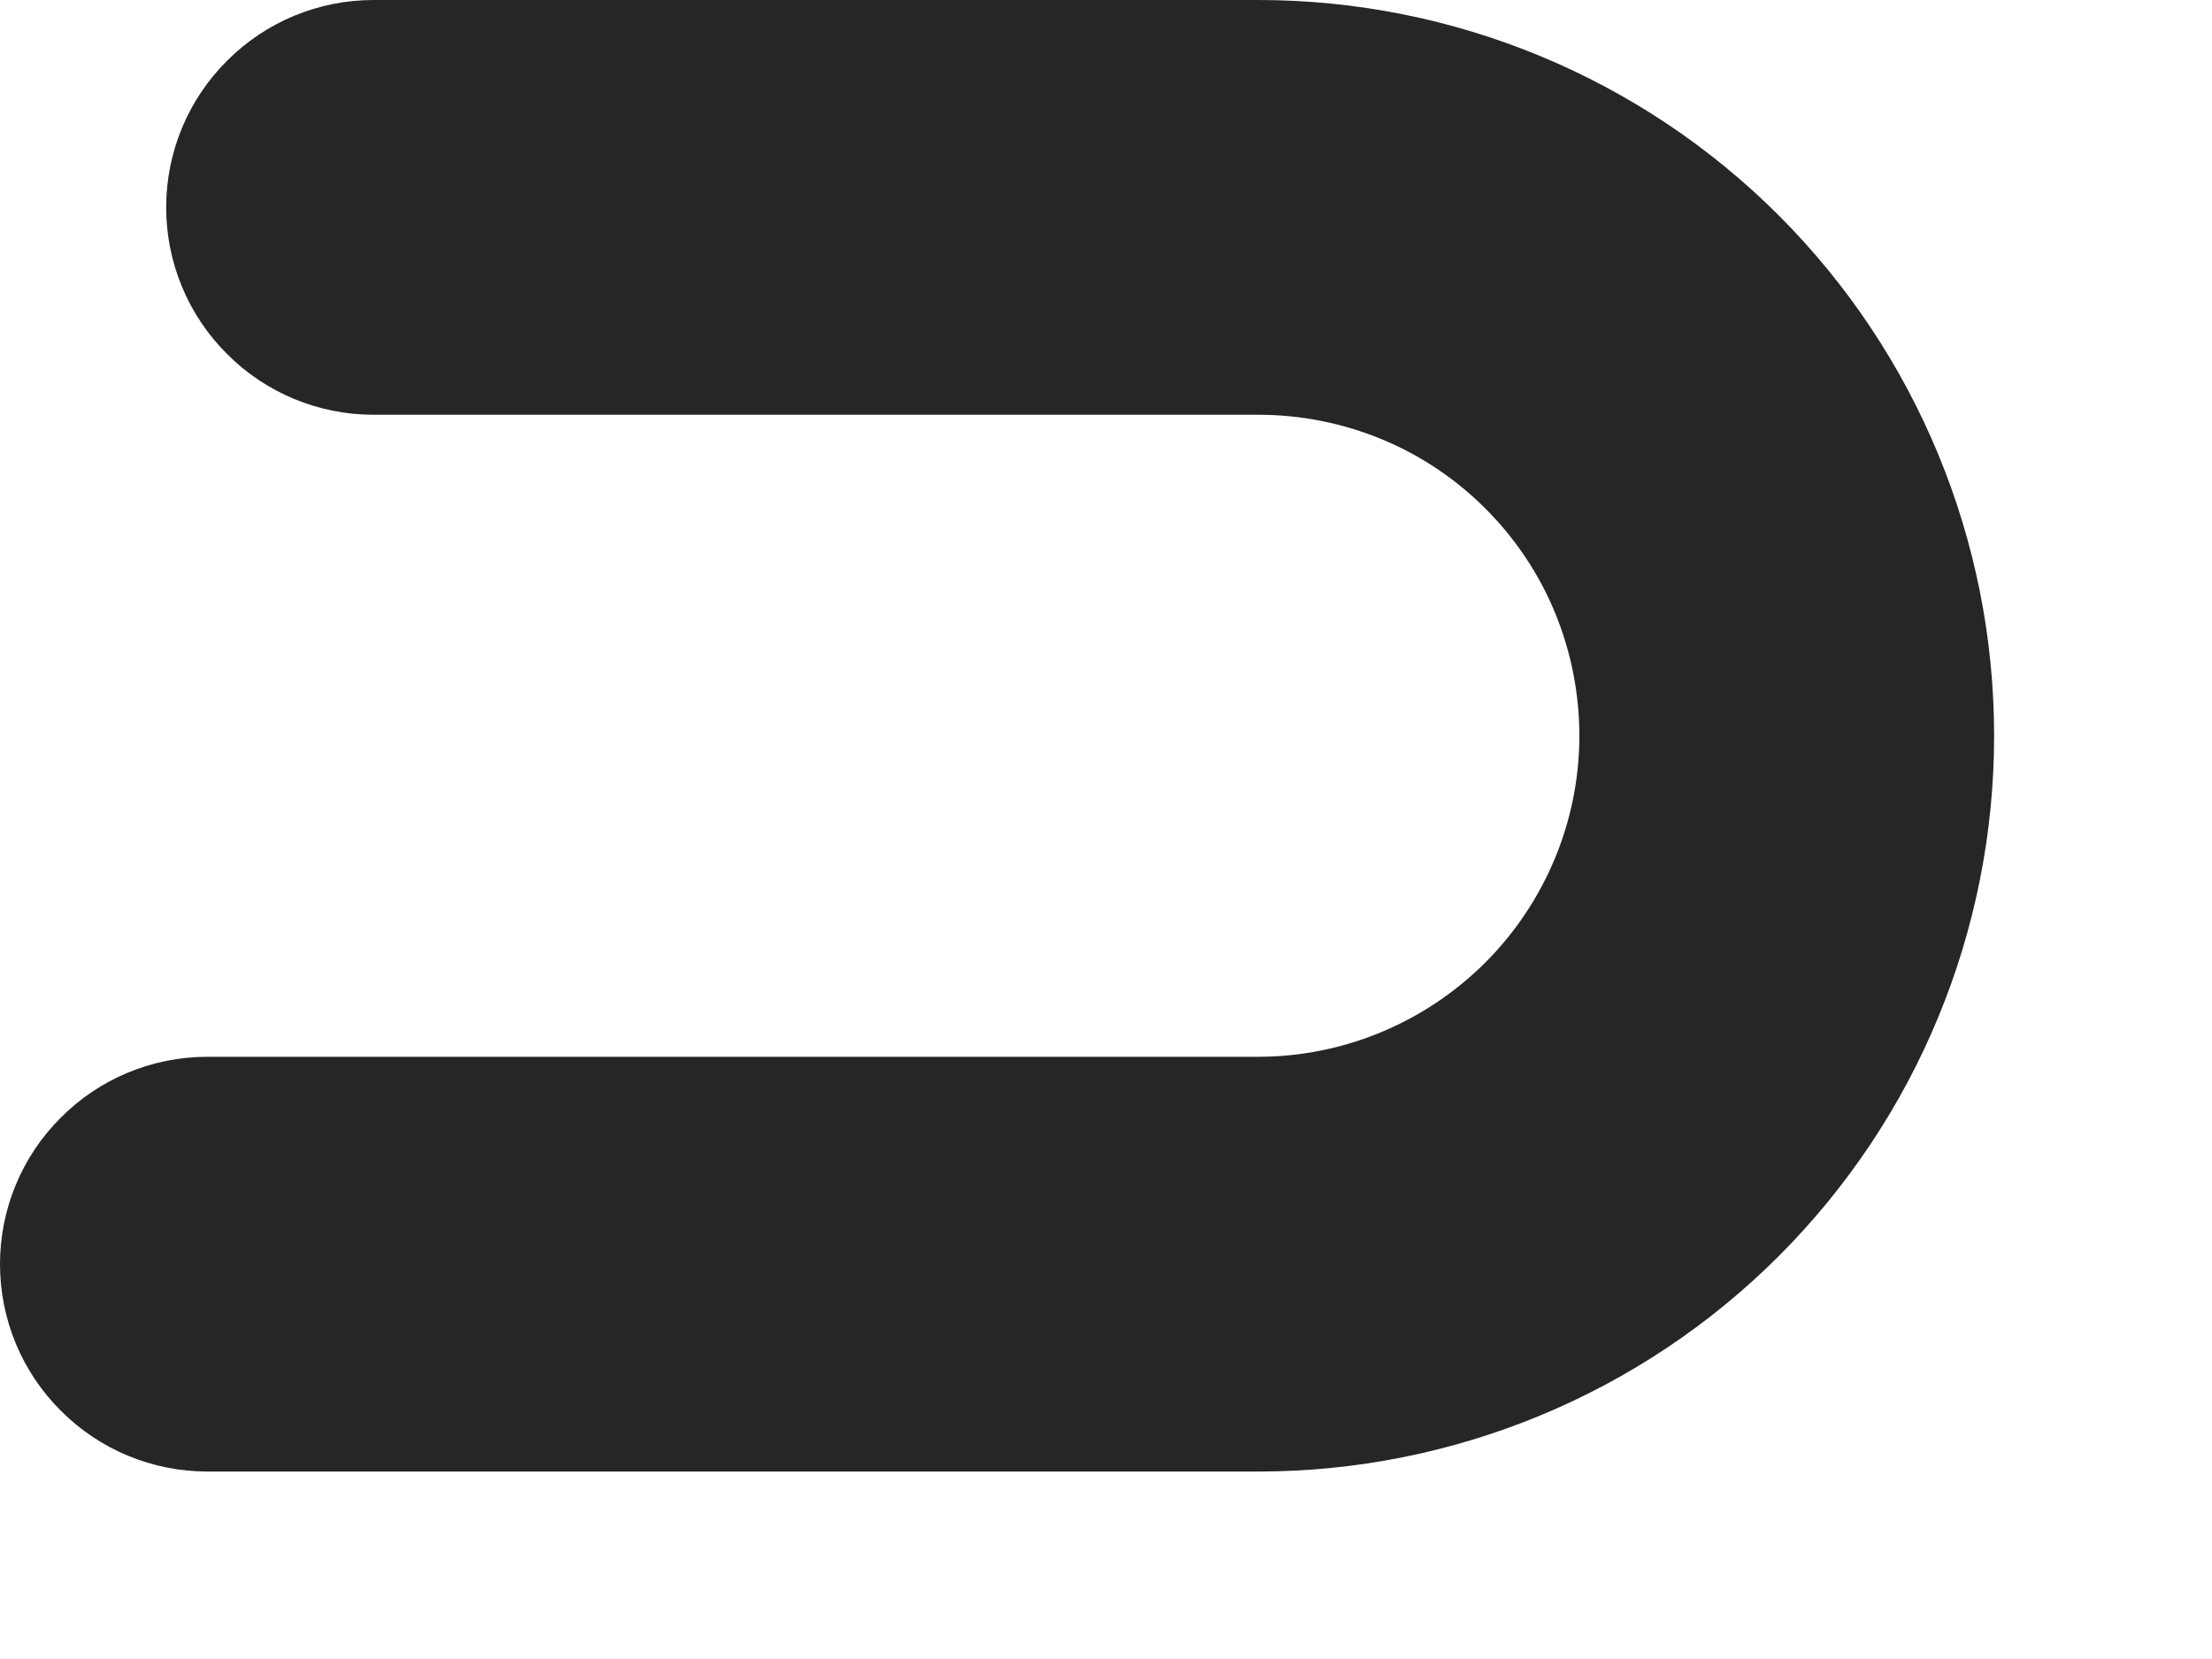 <?xml version="1.0" encoding="utf-8"?>
<svg xmlns="http://www.w3.org/2000/svg" fill="none" height="100%" overflow="visible" preserveAspectRatio="none" style="display: block;" viewBox="0 0 8 6" width="100%">
<path d="M4.55 5.322H0.75C0.551 5.322 0.36 5.243 0.22 5.102C0.079 4.962 0 4.771 0 4.572C0 4.373 0.079 4.182 0.22 4.042C0.36 3.901 0.551 3.822 0.75 3.822H4.55C4.858 3.822 5.153 3.699 5.371 3.482C5.589 3.264 5.712 2.969 5.712 2.661C5.712 2.509 5.682 2.357 5.624 2.216C5.566 2.075 5.48 1.947 5.372 1.839C5.265 1.732 5.137 1.646 4.996 1.588C4.855 1.53 4.704 1.5 4.551 1.5H1.351C1.152 1.5 0.961 1.421 0.821 1.28C0.68 1.14 0.601 0.949 0.601 0.75C0.601 0.551 0.68 0.36 0.821 0.22C0.961 0.079 1.152 0 1.351 0H4.551C5.257 0 5.934 0.28 6.433 0.779C6.932 1.278 7.212 1.955 7.212 2.661C7.212 3.367 6.932 4.044 6.433 4.543C5.934 5.042 5.257 5.322 4.551 5.322H4.55Z" fill="#262626" id="Vector"/>
</svg>
